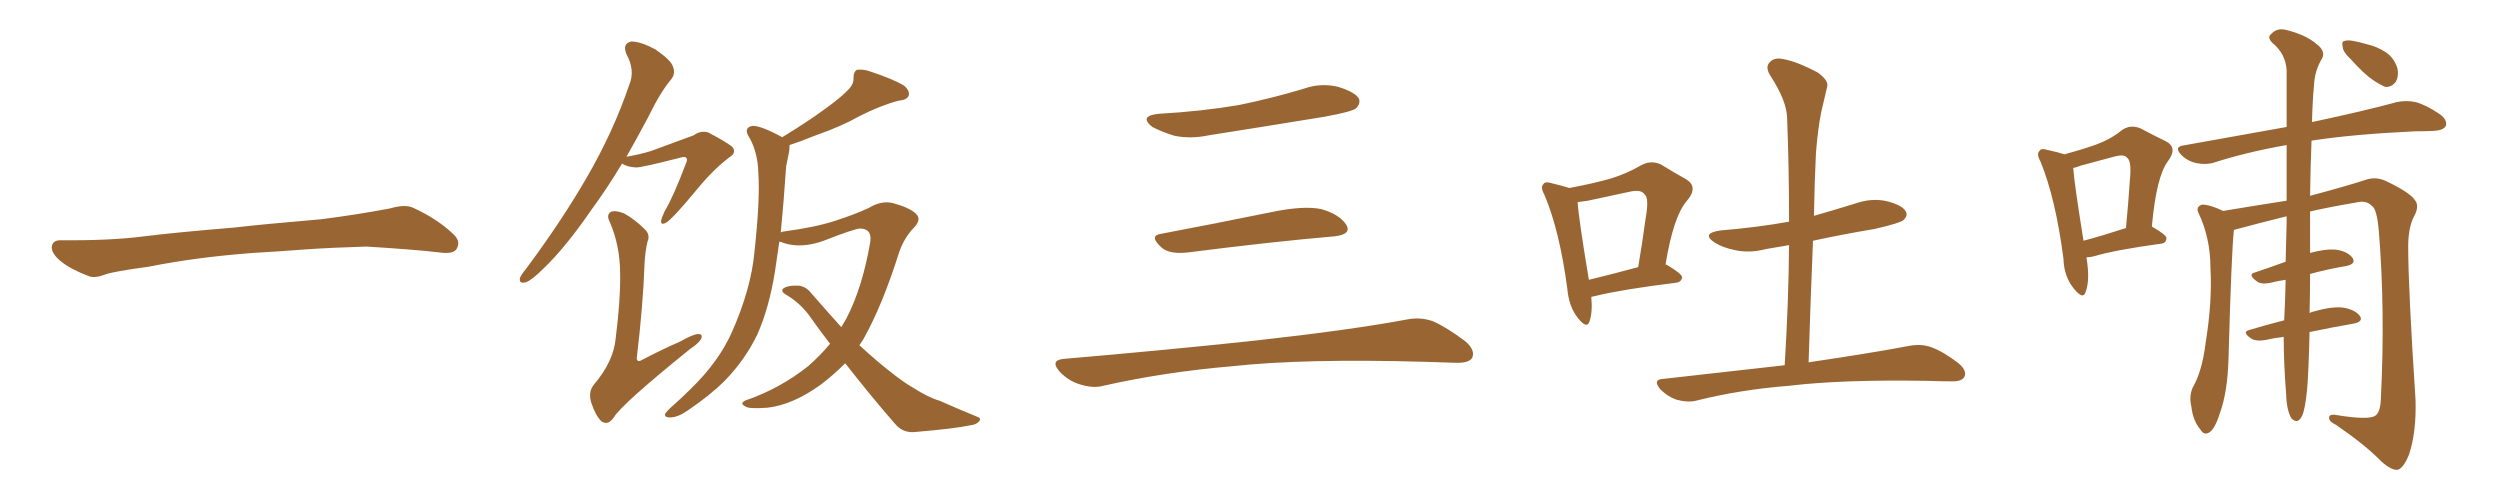 <svg xmlns="http://www.w3.org/2000/svg" xmlns:xlink="http://www.w3.org/1999/xlink" width="750" height="150"><path fill="#996633" padding="10" d="M75.88 75.88L75.88 75.88L75.88 75.88Q58.59 77.20 44.82 79.98L44.82 79.98Q33.98 81.45 31.64 82.32L31.64 82.32Q28.56 83.50 26.81 82.91L26.81 82.91Q21.39 80.86 18.60 78.66L18.60 78.66Q15.38 76.17 15.53 73.97L15.53 73.97Q15.82 72.07 18.16 72.07L18.16 72.07Q33.11 72.22 43.21 70.90L43.21 70.90Q52.59 69.73 70.31 68.26L70.31 68.26Q79.10 67.24 96.39 65.77L96.39 65.77Q106.79 64.45 116.89 62.55L116.89 62.55Q121.44 61.23 123.78 62.26L123.78 62.26Q131.25 65.63 136.23 70.46L136.23 70.46Q138.28 72.51 136.96 74.71L136.96 74.71Q135.94 76.32 131.84 75.73L131.84 75.73Q124.22 74.85 110.01 73.97L110.01 73.97Q99.61 74.27 91.26 74.85L91.26 74.85Q83.79 75.44 75.88 75.88ZM253.56 108.98L253.56 108.98Q250.05 112.50 246.39 115.28L246.39 115.28Q237.89 121.44 230.27 122.31L230.27 122.31Q224.41 122.75 223.54 121.88L223.54 121.88Q221.78 121.00 223.68 120.12L223.68 120.12Q233.94 116.60 242.43 109.86L242.43 109.86Q245.95 106.79 249.02 103.13L249.02 103.13Q245.95 99.17 243.16 95.21L243.16 95.21Q240.23 90.97 235.69 88.33L235.69 88.33Q234.38 87.60 234.81 86.72L234.81 86.72Q235.99 85.55 239.65 85.69L239.65 85.69Q241.85 85.99 243.31 87.89L243.31 87.89Q248.29 93.60 252.39 98.14L252.39 98.14Q253.27 96.68 253.86 95.65L253.86 95.65Q258.69 86.43 261.04 72.80L261.04 72.80Q261.77 68.70 258.11 68.55L258.11 68.55Q256.49 68.55 247.12 72.22L247.12 72.22Q240.23 74.71 234.81 72.80L234.81 72.80Q234.38 72.51 233.79 72.51L233.79 72.51Q233.06 77.49 232.47 81.59L232.47 81.59Q230.71 92.43 227.20 100.34L227.20 100.34Q223.54 107.96 217.38 114.26L217.38 114.26Q212.99 118.65 206.25 123.19L206.25 123.19Q203.32 125.24 200.98 125.24L200.98 125.24Q199.37 125.24 199.51 124.22L199.51 124.22Q199.95 123.34 202.15 121.44L202.15 121.44Q204.49 119.38 207.13 116.75L207.13 116.75Q215.63 108.54 219.58 99.61L219.58 99.61Q225.29 86.72 226.32 75.73L226.32 75.73Q228.08 59.62 227.49 51.71L227.49 51.71Q227.34 46.00 225 41.60L225 41.60Q222.80 38.38 225.59 37.79L225.59 37.79Q227.93 37.50 234.67 41.16L234.67 41.16Q242.14 36.62 247.12 32.96L247.12 32.96Q252.25 29.30 254.44 26.95L254.44 26.95Q256.20 25.20 256.05 23.29L256.05 23.29Q256.05 21.53 257.08 20.95L257.08 20.95Q258.98 20.65 261.33 21.53L261.33 21.53Q267.92 23.73 271.14 25.63L271.14 25.63Q273.05 27.25 272.61 28.71L272.61 28.71Q272.02 30.03 269.68 30.18L269.68 30.18Q264.11 31.64 257.81 34.86L257.81 34.86Q252.39 37.94 244.78 40.58L244.78 40.58Q240.09 42.48 236.87 43.51L236.87 43.51Q236.87 44.53 236.72 45.56L236.72 45.56Q236.43 47.17 235.84 49.95L235.84 49.95Q235.11 60.79 234.23 69.73L234.23 69.73Q234.67 69.43 235.25 69.43L235.25 69.43Q244.92 68.12 250.63 66.21L250.63 66.21Q256.49 64.31 260.60 62.40L260.60 62.40Q264.40 60.06 267.92 60.94L267.92 60.94Q272.75 62.26 274.66 64.01L274.66 64.01Q276.71 65.77 274.07 68.41L274.07 68.41Q271.29 71.34 269.82 75.44L269.82 75.44Q264.70 91.70 258.98 101.81L258.98 101.81Q258.40 102.69 257.81 103.56L257.81 103.56Q263.53 108.84 268.36 112.50L268.36 112.50Q271.58 114.99 273.93 116.31L273.93 116.31Q278.47 119.24 281.98 120.26L281.98 120.26Q287.26 122.61 292.97 124.95L292.97 124.95Q294.43 125.39 293.85 126.27L293.85 126.27Q292.97 127.44 291.06 127.59L291.06 127.59Q286.38 128.61 274.07 129.64L274.07 129.64Q270.70 129.79 268.51 127.15L268.51 127.15Q261.47 119.09 253.56 108.98ZM186.62 49.07L186.62 49.07Q181.93 56.84 177.39 62.99L177.39 62.99Q169.63 74.27 163.04 80.57L163.04 80.57Q159.52 84.08 157.76 84.67L157.76 84.67Q155.57 85.25 156.01 83.35L156.01 83.35Q156.30 82.47 157.76 80.71L157.76 80.71Q168.46 66.36 176.07 53.17L176.07 53.17Q183.98 39.55 188.82 25.34L188.82 25.34Q190.58 21.09 187.94 16.26L187.94 16.26Q186.62 13.04 189.40 12.45L189.40 12.45Q192.19 12.45 196.58 14.79L196.58 14.79Q201.27 18.02 201.86 19.92L201.86 19.92Q202.73 21.97 201.42 23.73L201.42 23.73Q198.05 27.69 194.38 35.30L194.38 35.30Q191.02 41.60 187.94 47.02L187.94 47.02Q192.19 46.29 195.41 45.26L195.41 45.26Q206.69 41.16 208.15 40.58L208.15 40.58Q210.06 39.11 212.40 39.70L212.40 39.70Q217.68 42.48 219.58 43.95L219.58 43.95Q221.19 45.70 218.85 47.17L218.85 47.17Q214.16 50.68 209.33 56.54L209.33 56.54Q201.56 65.92 199.80 66.80L199.80 66.80Q198.19 67.68 198.34 66.21L198.34 66.21Q198.49 65.33 199.37 63.43L199.37 63.43Q202.15 58.74 205.81 48.93L205.81 48.93Q206.40 47.75 205.81 47.31L205.81 47.31Q205.52 46.88 204.05 47.31L204.05 47.31Q192.63 50.24 190.87 50.24L190.87 50.24Q188.09 50.10 186.62 49.07ZM194.24 72.51L194.24 72.51L194.24 72.51Q193.51 75.59 193.36 79.25L193.36 79.25Q192.92 91.55 191.02 107.52L191.02 107.52Q191.16 108.84 192.63 107.96L192.63 107.96Q198.78 104.74 204.20 102.39L204.20 102.39Q207.71 100.34 209.47 100.20L209.47 100.20Q210.94 100.20 210.35 101.66L210.35 101.66Q209.62 102.98 206.98 104.74L206.98 104.74Q186.47 121.29 184.13 125.24L184.13 125.24Q182.37 127.73 180.47 126.42L180.47 126.42Q178.71 124.80 177.39 120.85L177.39 120.85Q176.37 117.63 178.13 115.43L178.13 115.43Q184.13 108.40 184.72 101.37L184.72 101.37Q186.18 89.79 186.04 82.18L186.04 82.18Q186.04 73.83 182.96 66.65L182.96 66.65Q181.79 64.45 183.25 63.57L183.25 63.57Q184.57 62.99 187.21 64.01L187.21 64.01Q190.43 65.77 193.65 68.99L193.65 68.99Q195.12 70.61 194.24 72.51ZM347.75 34.13L347.75 34.13Q360.64 33.40 371.78 31.49L371.78 31.49Q381.74 29.44 390.97 26.66L390.97 26.66Q396.24 24.76 401.51 26.07L401.51 26.07Q406.64 27.69 407.67 29.59L407.67 29.59Q408.25 31.05 406.79 32.52L406.79 32.52Q405.47 33.54 397.41 35.01L397.41 35.01Q379.54 37.94 362.70 40.58L362.70 40.58Q357.13 41.75 352.29 40.72L352.29 40.72Q348.49 39.55 345.70 38.09L345.70 38.09Q341.46 34.72 347.75 34.13ZM348.19 70.17L348.19 70.17Q363.72 67.24 381.74 63.57L381.74 63.57Q390.97 61.67 396.24 62.70L396.24 62.70Q401.66 64.16 403.86 67.38L403.86 67.38Q405.62 70.31 400.34 70.90L400.34 70.90Q381.59 72.51 356.40 75.73L356.40 75.73Q350.98 76.32 348.63 74.41L348.63 74.41Q344.53 70.75 348.19 70.17ZM319.04 107.67L319.04 107.67L319.04 107.67Q349.80 105.03 375.88 102.25L375.88 102.25Q405.18 99.02 422.31 95.80L422.31 95.80Q426.27 95.07 429.93 96.39L429.93 96.39Q434.18 98.29 439.60 102.39L439.60 102.39Q442.68 105.03 441.65 107.37L441.65 107.37Q440.63 108.98 436.67 108.84L436.67 108.84Q432.28 108.69 427.29 108.54L427.29 108.54Q391.41 107.52 369.73 109.86L369.73 109.86Q349.22 111.62 331.05 115.72L331.05 115.72Q327.98 116.60 323.88 115.28L323.88 115.28Q320.51 114.26 317.87 111.47L317.87 111.47Q314.94 108.11 319.04 107.67ZM477.39 89.06L477.39 89.06Q477.83 93.75 476.81 96.53L476.81 96.53Q476.07 98.73 473.44 95.51L473.44 95.51Q470.65 91.99 470.21 86.72L470.21 86.72Q467.87 69.14 463.33 58.45L463.33 58.45Q462.01 56.10 463.04 55.22L463.04 55.22Q463.48 54.35 465.38 54.93L465.38 54.93Q469.04 55.81 470.80 56.40L470.80 56.40Q477.83 55.08 483.11 53.61L483.11 53.61Q488.23 52.00 492.19 49.66L492.19 49.66Q495.26 47.90 498.34 49.37L498.34 49.37Q502.59 52.00 505.81 53.76L505.81 53.76Q509.62 56.10 506.10 60.21L506.10 60.21Q502.00 64.89 499.66 79.39L499.66 79.39Q499.95 79.39 499.95 79.39L499.95 79.39Q504.64 82.18 504.64 83.20L504.64 83.20Q504.35 84.67 502.88 84.81L502.88 84.81Q486.33 86.87 478.71 88.77L478.71 88.77Q477.98 88.92 477.39 89.06ZM476.66 83.94L476.66 83.94Q483.40 82.32 491.46 80.13L491.46 80.13Q492.77 72.36 493.65 65.77L493.65 65.77Q494.82 59.33 493.36 58.30L493.36 58.30Q492.33 56.69 488.67 57.57L488.67 57.57Q483.11 58.74 476.37 60.21L476.37 60.21Q474.61 60.50 473.29 60.64L473.29 60.64Q473.58 65.48 476.66 83.94ZM535.40 109.57L535.40 109.57L535.40 109.57Q536.57 90.82 536.72 73.54L536.72 73.54Q533.06 74.12 529.83 74.71L529.83 74.71Q524.85 76.03 520.31 75L520.31 75Q516.80 74.27 514.45 72.80L514.45 72.80Q510.21 70.02 516.06 69.14L516.06 69.14Q526.90 68.26 536.72 66.50L536.72 66.50Q536.72 50.39 536.13 35.30L536.13 35.30Q535.99 30.18 531.01 22.56L531.01 22.56Q529.54 20.07 530.86 18.75L530.86 18.75Q532.18 17.14 534.96 17.72L534.96 17.72Q539.06 18.46 545.21 21.68L545.21 21.68Q548.73 24.17 548.14 26.07L548.14 26.07Q547.41 29.15 546.39 33.54L546.39 33.54Q545.36 38.53 544.78 46.00L544.78 46.00Q544.34 55.08 544.19 64.75L544.19 64.75Q550.34 62.99 556.49 61.08L556.49 61.08Q561.47 59.33 566.02 60.35L566.02 60.35Q570.70 61.52 571.73 63.43L571.73 63.43Q572.46 64.75 571.00 66.06L571.00 66.06Q569.97 66.94 562.35 68.70L562.35 68.70Q552.69 70.31 543.90 72.22L543.90 72.22Q543.16 89.79 542.58 108.69L542.58 108.69Q561.47 105.91 573.05 103.71L573.05 103.71Q576.56 103.13 579.35 104.15L579.35 104.15Q583.01 105.47 587.55 108.98L587.55 108.98Q590.19 111.18 589.31 113.09L589.31 113.09Q588.43 114.55 585.21 114.40L585.21 114.40Q582.13 114.40 578.47 114.26L578.47 114.26Q552.69 113.82 536.87 115.72L536.87 115.72Q522.07 116.89 509.18 120.12L509.18 120.12Q506.69 120.85 503.17 119.97L503.17 119.97Q500.39 119.09 498.05 116.75L498.05 116.75Q495.70 113.82 498.93 113.67L498.93 113.67Q518.26 111.47 535.40 109.57ZM625.93 77.20L625.93 77.20Q627.10 84.08 625.63 87.74L625.63 87.74Q624.90 89.94 622.27 86.72L622.27 86.72Q619.19 83.06 619.04 77.64L619.04 77.64Q616.70 59.62 612.16 48.49L612.16 48.49Q610.84 46.14 611.87 45.26L611.87 45.26Q612.30 44.38 614.21 44.97L614.21 44.97Q617.58 45.70 619.34 46.29L619.34 46.29Q624.76 44.82 628.86 43.36L628.86 43.36Q633.25 41.75 636.47 39.11L636.47 39.11Q639.11 37.21 642.19 38.53L642.19 38.53Q646.58 40.87 649.66 42.33L649.66 42.33Q653.47 44.24 650.39 48.34L650.39 48.34Q646.88 53.03 645.56 67.97L645.56 67.97Q649.95 70.46 649.95 71.48L649.95 71.48Q649.80 72.95 648.34 73.10L648.34 73.10Q634.42 75 628.13 76.90L628.13 76.90Q626.95 77.20 625.93 77.20ZM625.05 72.22L625.05 72.22Q630.62 70.75 637.79 68.41L637.79 68.41Q638.53 60.64 638.96 54.05L638.96 54.05Q639.55 48.19 638.09 47.31L638.09 47.31Q637.35 46.14 634.13 47.02L634.13 47.02Q629.74 48.19 624.32 49.66L624.32 49.66Q622.85 50.24 621.97 50.39L621.97 50.39Q622.27 54.93 625.05 72.22ZM685.11 101.07L685.11 101.07Q682.32 101.37 679.98 101.95L679.98 101.95Q676.76 102.54 675.29 101.51L675.29 101.51Q672.51 99.61 674.71 99.02L674.71 99.02Q679.54 97.56 685.25 96.09L685.25 96.09Q685.55 90.97 685.69 83.94L685.69 83.94Q683.50 84.23 681.30 84.81L681.30 84.81Q678.52 85.40 677.20 84.52L677.20 84.52Q674.12 82.32 676.46 81.74L676.46 81.74Q680.86 80.27 685.69 78.52L685.69 78.52Q685.84 72.80 685.99 66.50L685.99 66.50Q685.99 65.48 685.99 64.89L685.99 64.89Q678.22 66.80 671.19 68.70L671.19 68.70Q670.61 68.85 670.17 68.99L670.17 68.99Q669.43 75.88 668.55 107.67L668.55 107.67Q668.26 117.77 665.92 124.07L665.92 124.07Q664.45 128.76 662.70 129.79L662.70 129.79Q661.08 130.66 660.06 128.76L660.06 128.76Q657.86 126.12 657.42 122.02L657.42 122.02Q656.69 119.09 657.71 116.46L657.71 116.46Q660.64 111.47 661.67 102.98L661.67 102.98Q663.72 90.38 663.13 80.27L663.13 80.27Q663.13 71.34 659.47 63.72L659.47 63.72Q658.74 61.96 660.64 61.38L660.64 61.38Q662.99 61.38 666.94 63.28L666.94 63.28Q676.61 61.67 685.99 60.21L685.99 60.21Q685.99 50.98 685.99 43.51L685.99 43.51Q674.27 45.56 664.16 48.78L664.16 48.78Q661.96 49.51 658.89 48.93L658.89 48.93Q656.25 48.34 654.35 46.44L654.35 46.44Q652.15 44.09 654.93 43.65L654.93 43.65Q671.34 40.72 685.99 38.09L685.99 38.09Q685.99 27.83 685.99 21.09L685.99 21.09Q685.69 16.11 681.74 12.89L681.74 12.89Q679.98 11.13 681.45 10.11L681.45 10.11Q683.06 8.35 685.69 8.94L685.69 8.94Q691.70 10.40 694.92 13.18L694.92 13.18Q697.71 15.23 696.68 17.43L696.68 17.43Q694.34 21.24 694.19 25.78L694.19 25.78Q693.75 30.32 693.60 36.62L693.60 36.62Q709.42 33.25 719.09 30.62L719.09 30.62Q721.88 30.03 724.66 30.62L724.66 30.62Q727.88 31.49 731.98 34.28L731.98 34.28Q734.33 36.04 733.74 37.79L733.74 37.79Q733.01 39.11 730.22 39.26L730.22 39.26Q727.59 39.40 724.37 39.40L724.37 39.40Q705.76 40.28 693.46 42.19L693.46 42.19Q693.16 49.37 693.02 58.74L693.02 58.74Q704.59 55.66 710.30 53.76L710.30 53.76Q713.09 53.03 715.87 54.35L715.87 54.35Q722.90 57.71 724.37 59.91L724.37 59.91Q725.98 61.67 724.22 64.89L724.22 64.89Q722.46 68.26 722.46 73.97L722.46 73.97Q722.46 86.43 724.66 119.97L724.66 119.97Q724.95 129.49 722.75 136.23L722.75 136.23Q721.14 140.33 719.38 140.92L719.38 140.92Q717.48 141.21 714.40 138.43L714.40 138.43Q709.72 133.59 700.78 127.44L700.78 127.44Q698.88 126.56 698.73 125.54L698.73 125.54Q698.58 124.07 700.93 124.51L700.93 124.51Q710.74 126.12 712.65 124.66L712.65 124.66Q714.11 123.63 714.26 119.68L714.26 119.68Q715.58 93.02 713.67 69.58L713.67 69.58Q713.09 62.70 711.62 61.82L711.62 61.82Q709.86 59.91 706.64 60.79L706.64 60.79Q699.61 61.96 693.02 63.43L693.02 63.43Q693.02 68.12 693.02 73.39L693.02 73.39Q693.02 74.56 693.02 75.88L693.02 75.88Q697.41 74.71 700.20 74.85L700.20 74.85Q704.00 75.15 705.76 77.34L705.76 77.34Q706.93 79.25 703.71 79.83L703.71 79.83Q698.44 80.71 693.02 82.18L693.02 82.18Q693.02 88.48 692.87 93.90L692.87 93.90Q693.46 93.60 694.04 93.46L694.04 93.46Q699.76 91.85 702.98 92.29L702.98 92.29Q706.49 92.87 707.96 94.78L707.96 94.78Q709.13 96.53 705.91 97.12L705.91 97.12Q699.90 98.14 692.87 99.61L692.87 99.61Q692.58 111.77 692.14 116.75L692.14 116.75Q691.55 122.75 690.67 124.66L690.67 124.66Q689.36 127.44 687.45 125.54L687.45 125.54Q685.99 123.19 685.84 118.21L685.84 118.21Q685.11 109.13 685.11 101.07ZM705.18 17.72L705.18 17.72L705.18 17.72Q702.98 15.67 702.83 14.21L702.83 14.21Q702.39 12.45 703.27 12.30L703.27 12.30Q704.44 11.87 706.79 12.45L706.79 12.45Q708.25 12.74 709.72 13.18L709.72 13.18Q713.09 13.92 715.72 15.67L715.72 15.67Q718.21 17.29 719.24 20.51L719.24 20.51Q719.68 22.71 718.80 24.46L718.80 24.46Q717.48 26.22 715.58 26.07L715.58 26.07Q714.11 25.49 711.91 24.02L711.91 24.02Q709.28 22.27 705.18 17.72Z"/></svg>
